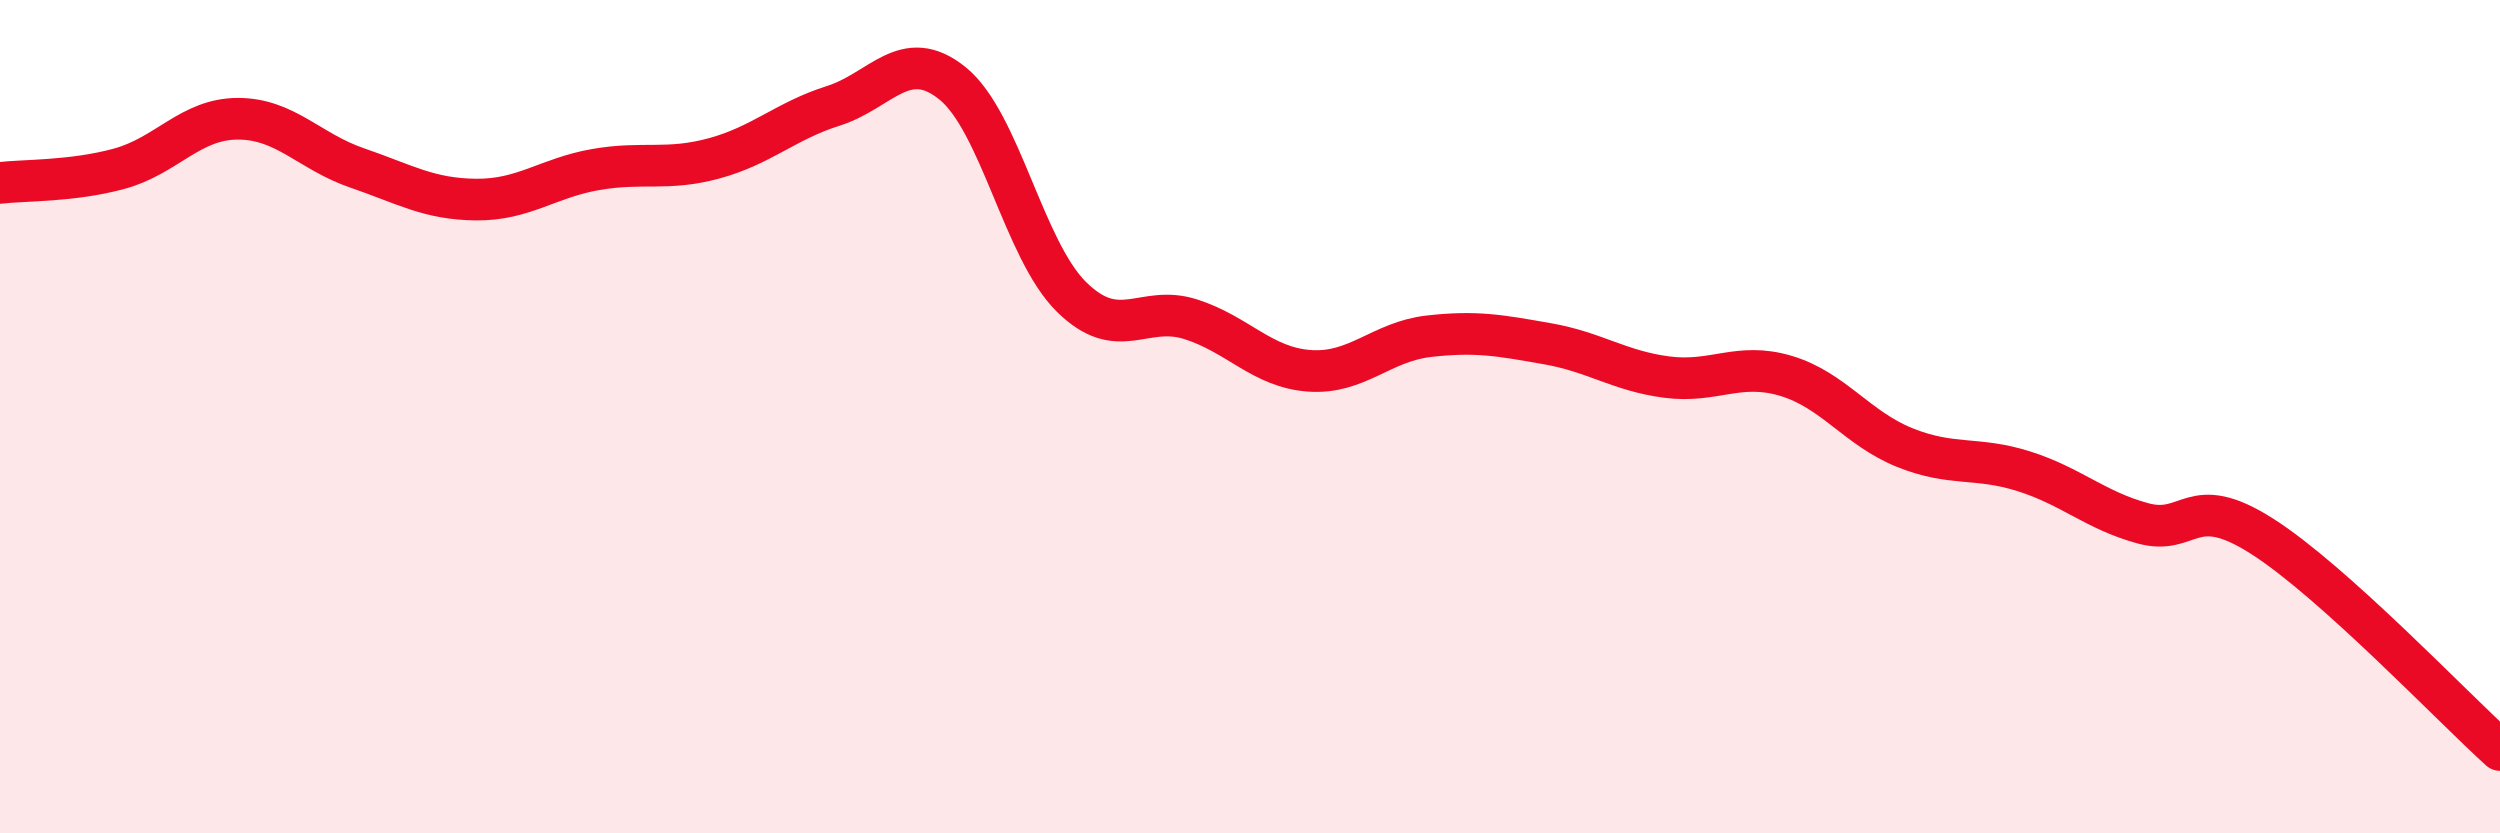 
    <svg width="60" height="20" viewBox="0 0 60 20" xmlns="http://www.w3.org/2000/svg">
      <path
        d="M 0,4.39 C 0.57,4.32 1.72,4.36 2.86,4.05 C 4,3.74 4.57,2.85 5.71,2.85 C 6.85,2.85 7.43,3.64 8.57,4.03 C 9.71,4.42 10.29,4.78 11.43,4.79 C 12.57,4.8 13.15,4.27 14.29,4.07 C 15.43,3.87 16,4.11 17.14,3.8 C 18.28,3.49 18.86,2.9 20,2.54 C 21.14,2.18 21.72,1.08 22.86,2 C 24,2.92 24.57,5.99 25.71,7.12 C 26.85,8.25 27.43,7.3 28.57,7.66 C 29.71,8.02 30.29,8.82 31.43,8.9 C 32.57,8.98 33.15,8.2 34.29,8.07 C 35.43,7.94 36,8.05 37.14,8.25 C 38.28,8.45 38.86,8.9 40,9.05 C 41.14,9.2 41.72,8.68 42.86,9.02 C 44,9.36 44.57,10.28 45.71,10.74 C 46.85,11.2 47.43,10.95 48.57,11.31 C 49.71,11.67 50.29,12.25 51.43,12.56 C 52.57,12.87 52.58,11.78 54.29,12.87 C 56,13.96 58.86,16.97 60,18L60 20L0 20Z"
        fill="#EB0A25"
        opacity="0.1"
        stroke-linecap="round"
        stroke-linejoin="round"
      />
      <path
        d="M 0,4.39 C 0.57,4.32 1.72,4.36 2.86,4.05 C 4,3.74 4.57,2.85 5.71,2.85 C 6.85,2.85 7.43,3.64 8.57,4.03 C 9.71,4.42 10.29,4.78 11.43,4.79 C 12.57,4.8 13.15,4.27 14.29,4.07 C 15.43,3.87 16,4.11 17.14,3.8 C 18.28,3.49 18.86,2.9 20,2.54 C 21.14,2.18 21.72,1.08 22.86,2 C 24,2.92 24.57,5.99 25.71,7.12 C 26.85,8.25 27.43,7.3 28.57,7.66 C 29.71,8.02 30.29,8.82 31.43,8.9 C 32.57,8.98 33.15,8.2 34.29,8.07 C 35.43,7.94 36,8.05 37.14,8.25 C 38.28,8.45 38.86,8.9 40,9.05 C 41.14,9.2 41.72,8.68 42.86,9.02 C 44,9.36 44.57,10.28 45.71,10.74 C 46.85,11.2 47.43,10.95 48.57,11.31 C 49.71,11.67 50.29,12.25 51.43,12.56 C 52.57,12.87 52.58,11.78 54.29,12.87 C 56,13.96 58.86,16.97 60,18"
        stroke="#EB0A25"
        stroke-width="1"
        fill="none"
        stroke-linecap="round"
        stroke-linejoin="round"
      />
    </svg>
  